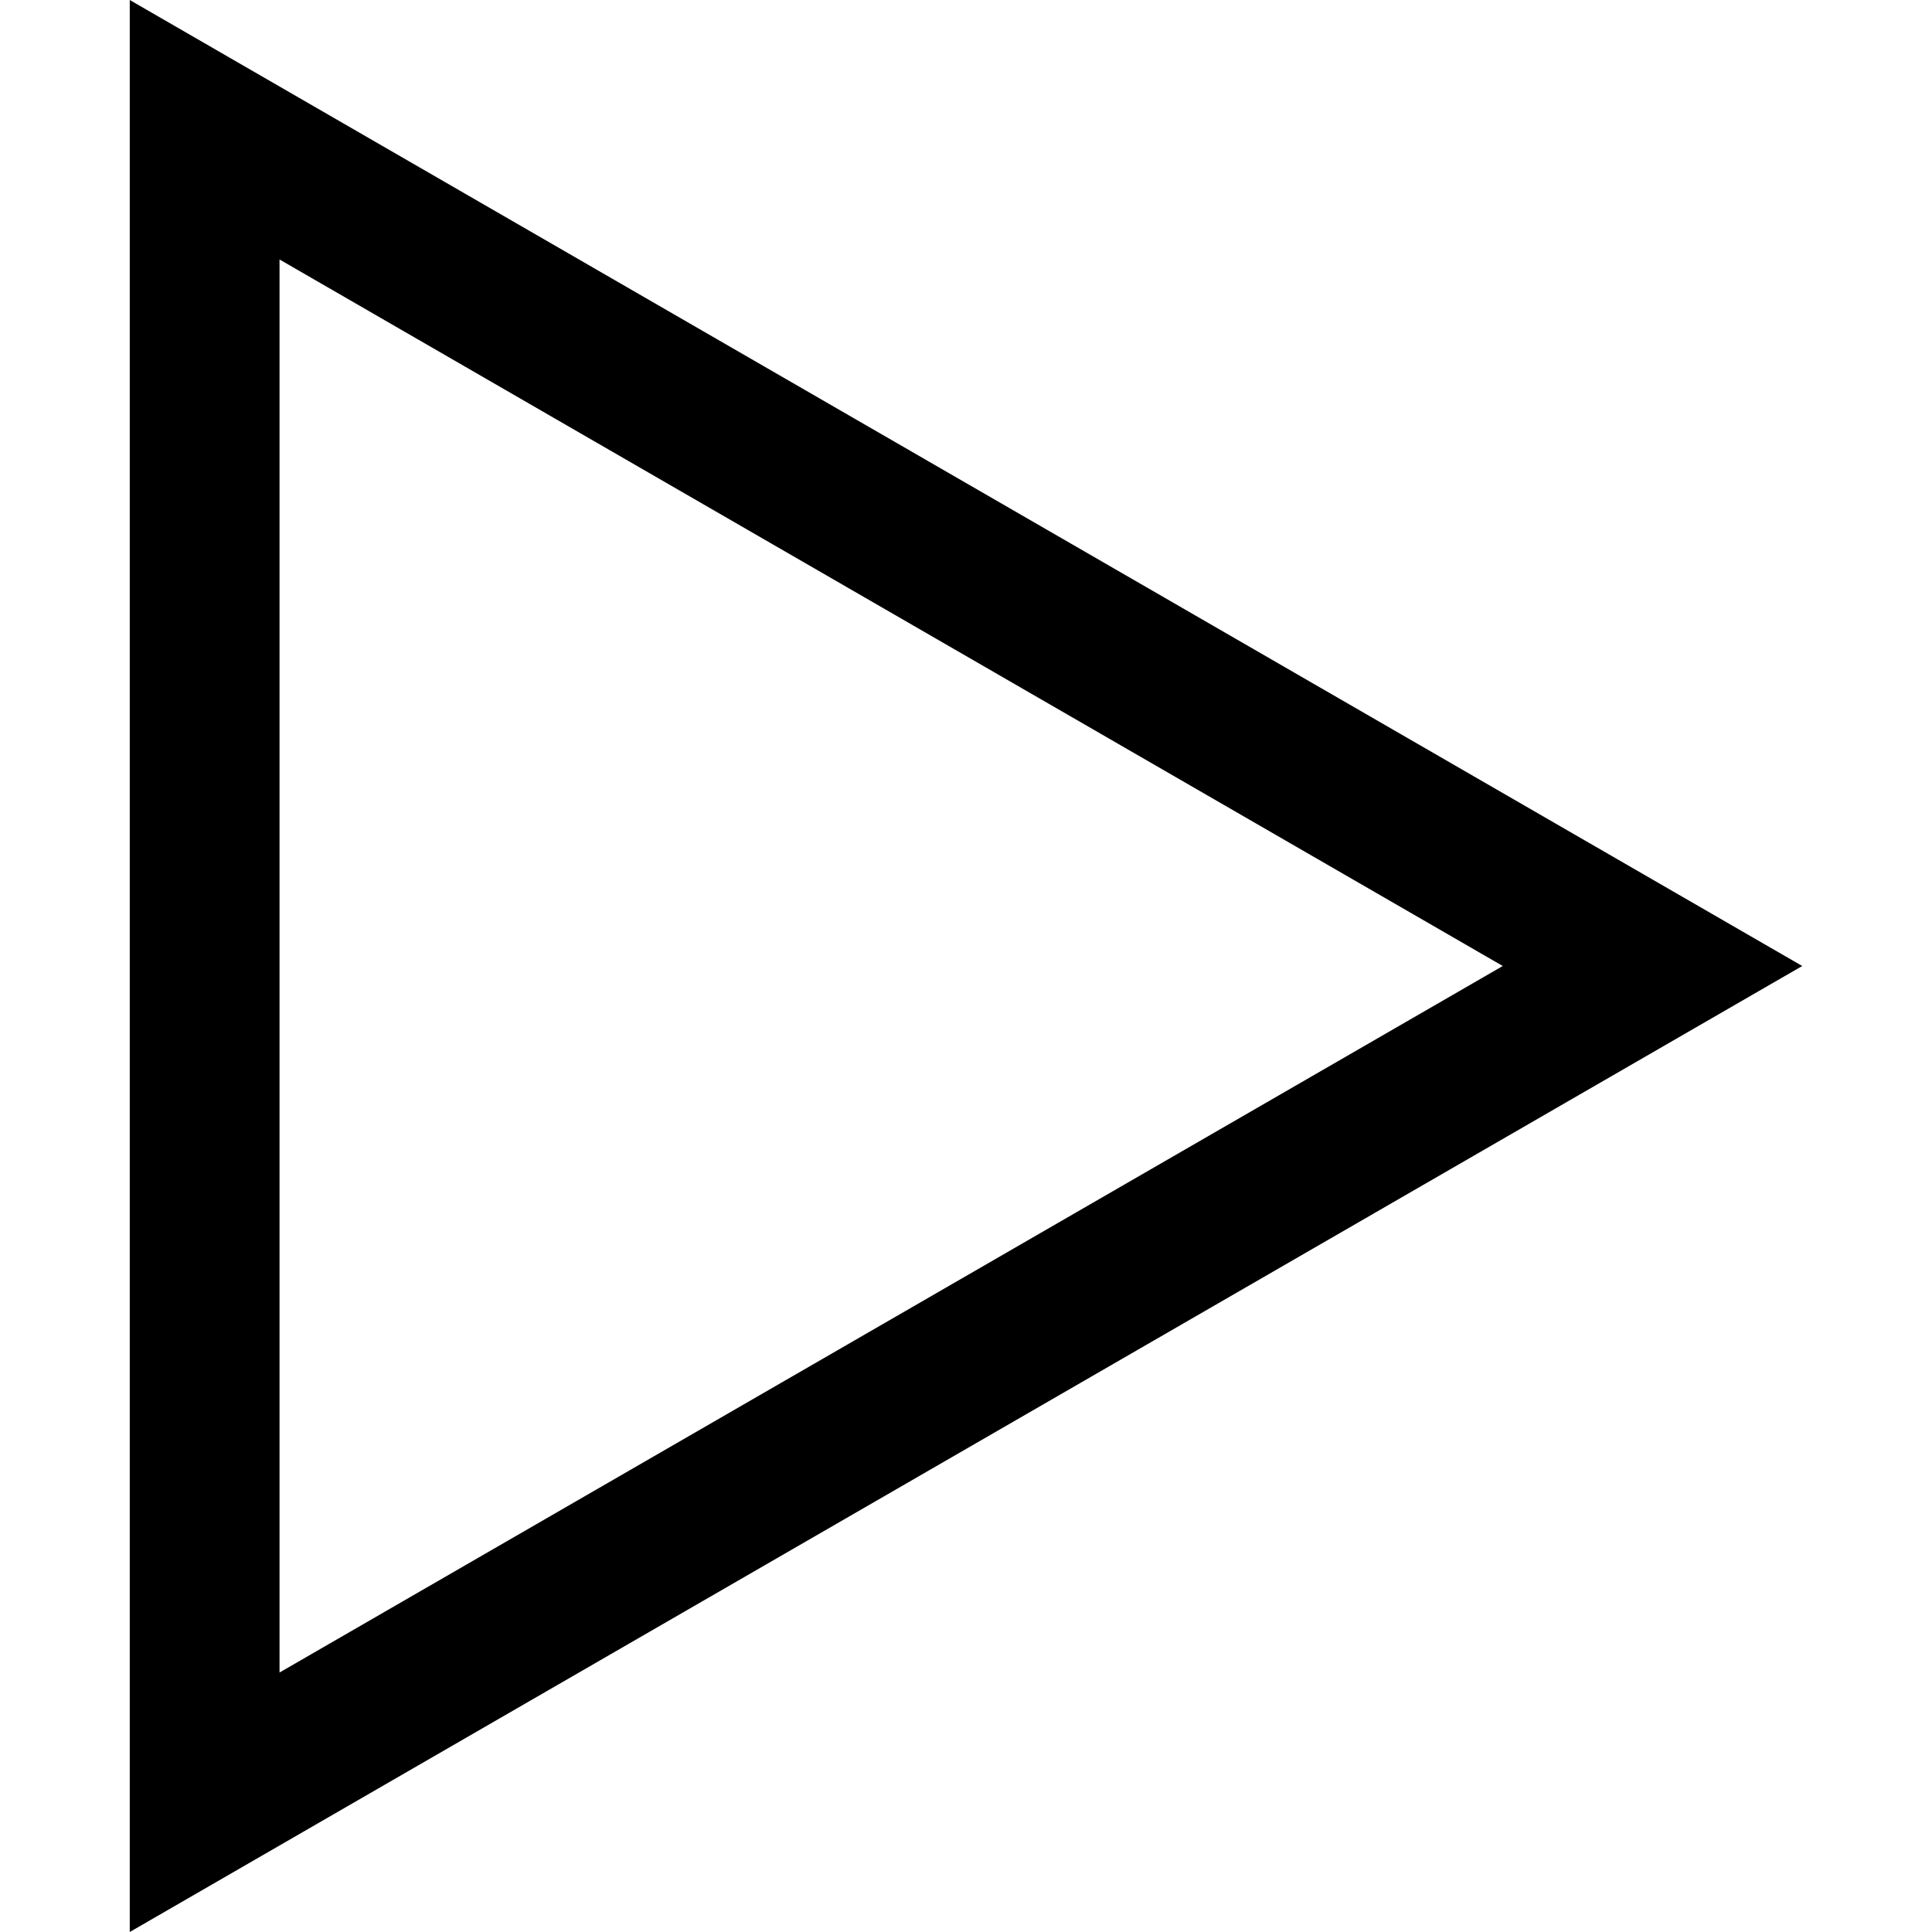 <svg xmlns="http://www.w3.org/2000/svg" viewBox="0 0 386.972 386.972" style="enable-background:new 0 0 386.972 386.972" xml:space="preserve"><path d="M25.99 0v386.972l334.991-193.486L25.99 0zm30 51.972 245.009 141.514L55.99 335V51.972z"/></svg>
